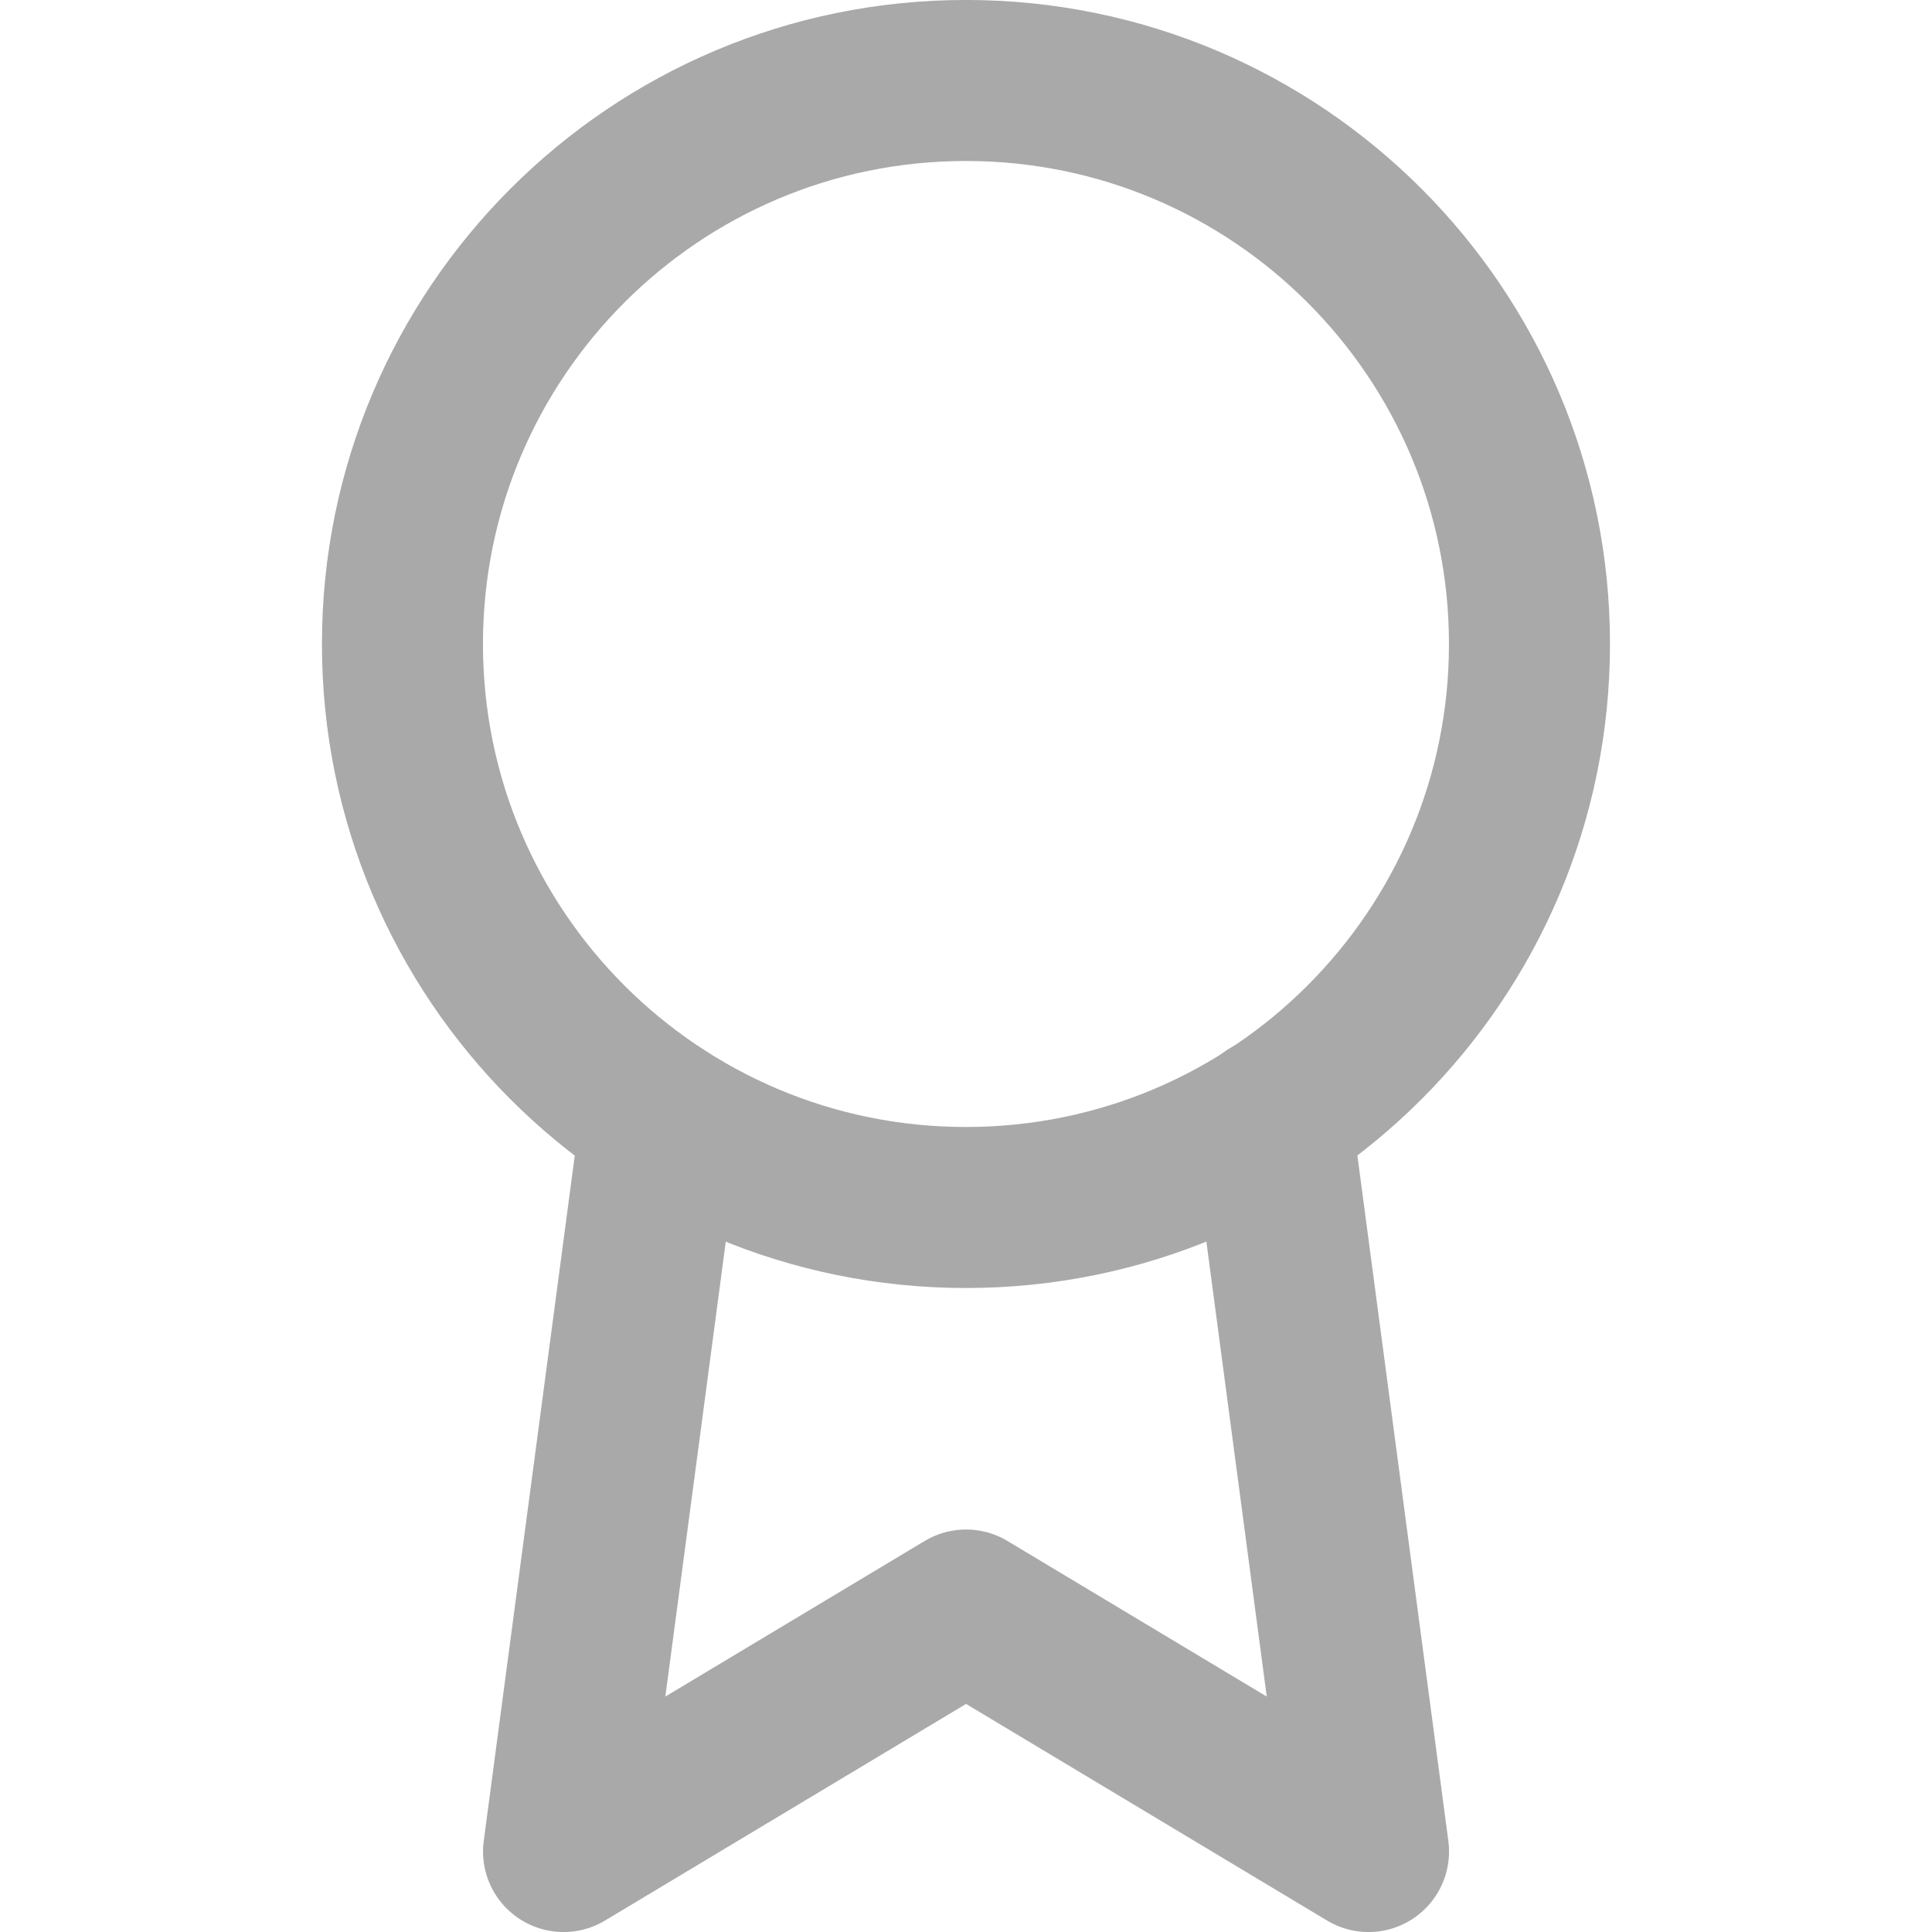 <svg width="26" height="26" viewBox="0 0 26 26" fill="none" xmlns="http://www.w3.org/2000/svg">
<path d="M12.999 16.25C17.188 16.25 20.583 12.855 20.583 8.667C20.583 4.479 17.188 1.083 12.999 1.083C8.811 1.083 5.416 4.479 5.416 8.667C5.416 12.855 8.811 16.25 12.999 16.25Z" stroke="#A9A9A9" stroke-width="2.167" stroke-linecap="round" stroke-linejoin="round"/>
<path d="M8.895 15.047L7.584 24.917L13.001 21.667L18.417 24.917L17.106 15.037" stroke="#A9A9A9" stroke-width="2.167" stroke-linecap="round" stroke-linejoin="round"/>
</svg>

